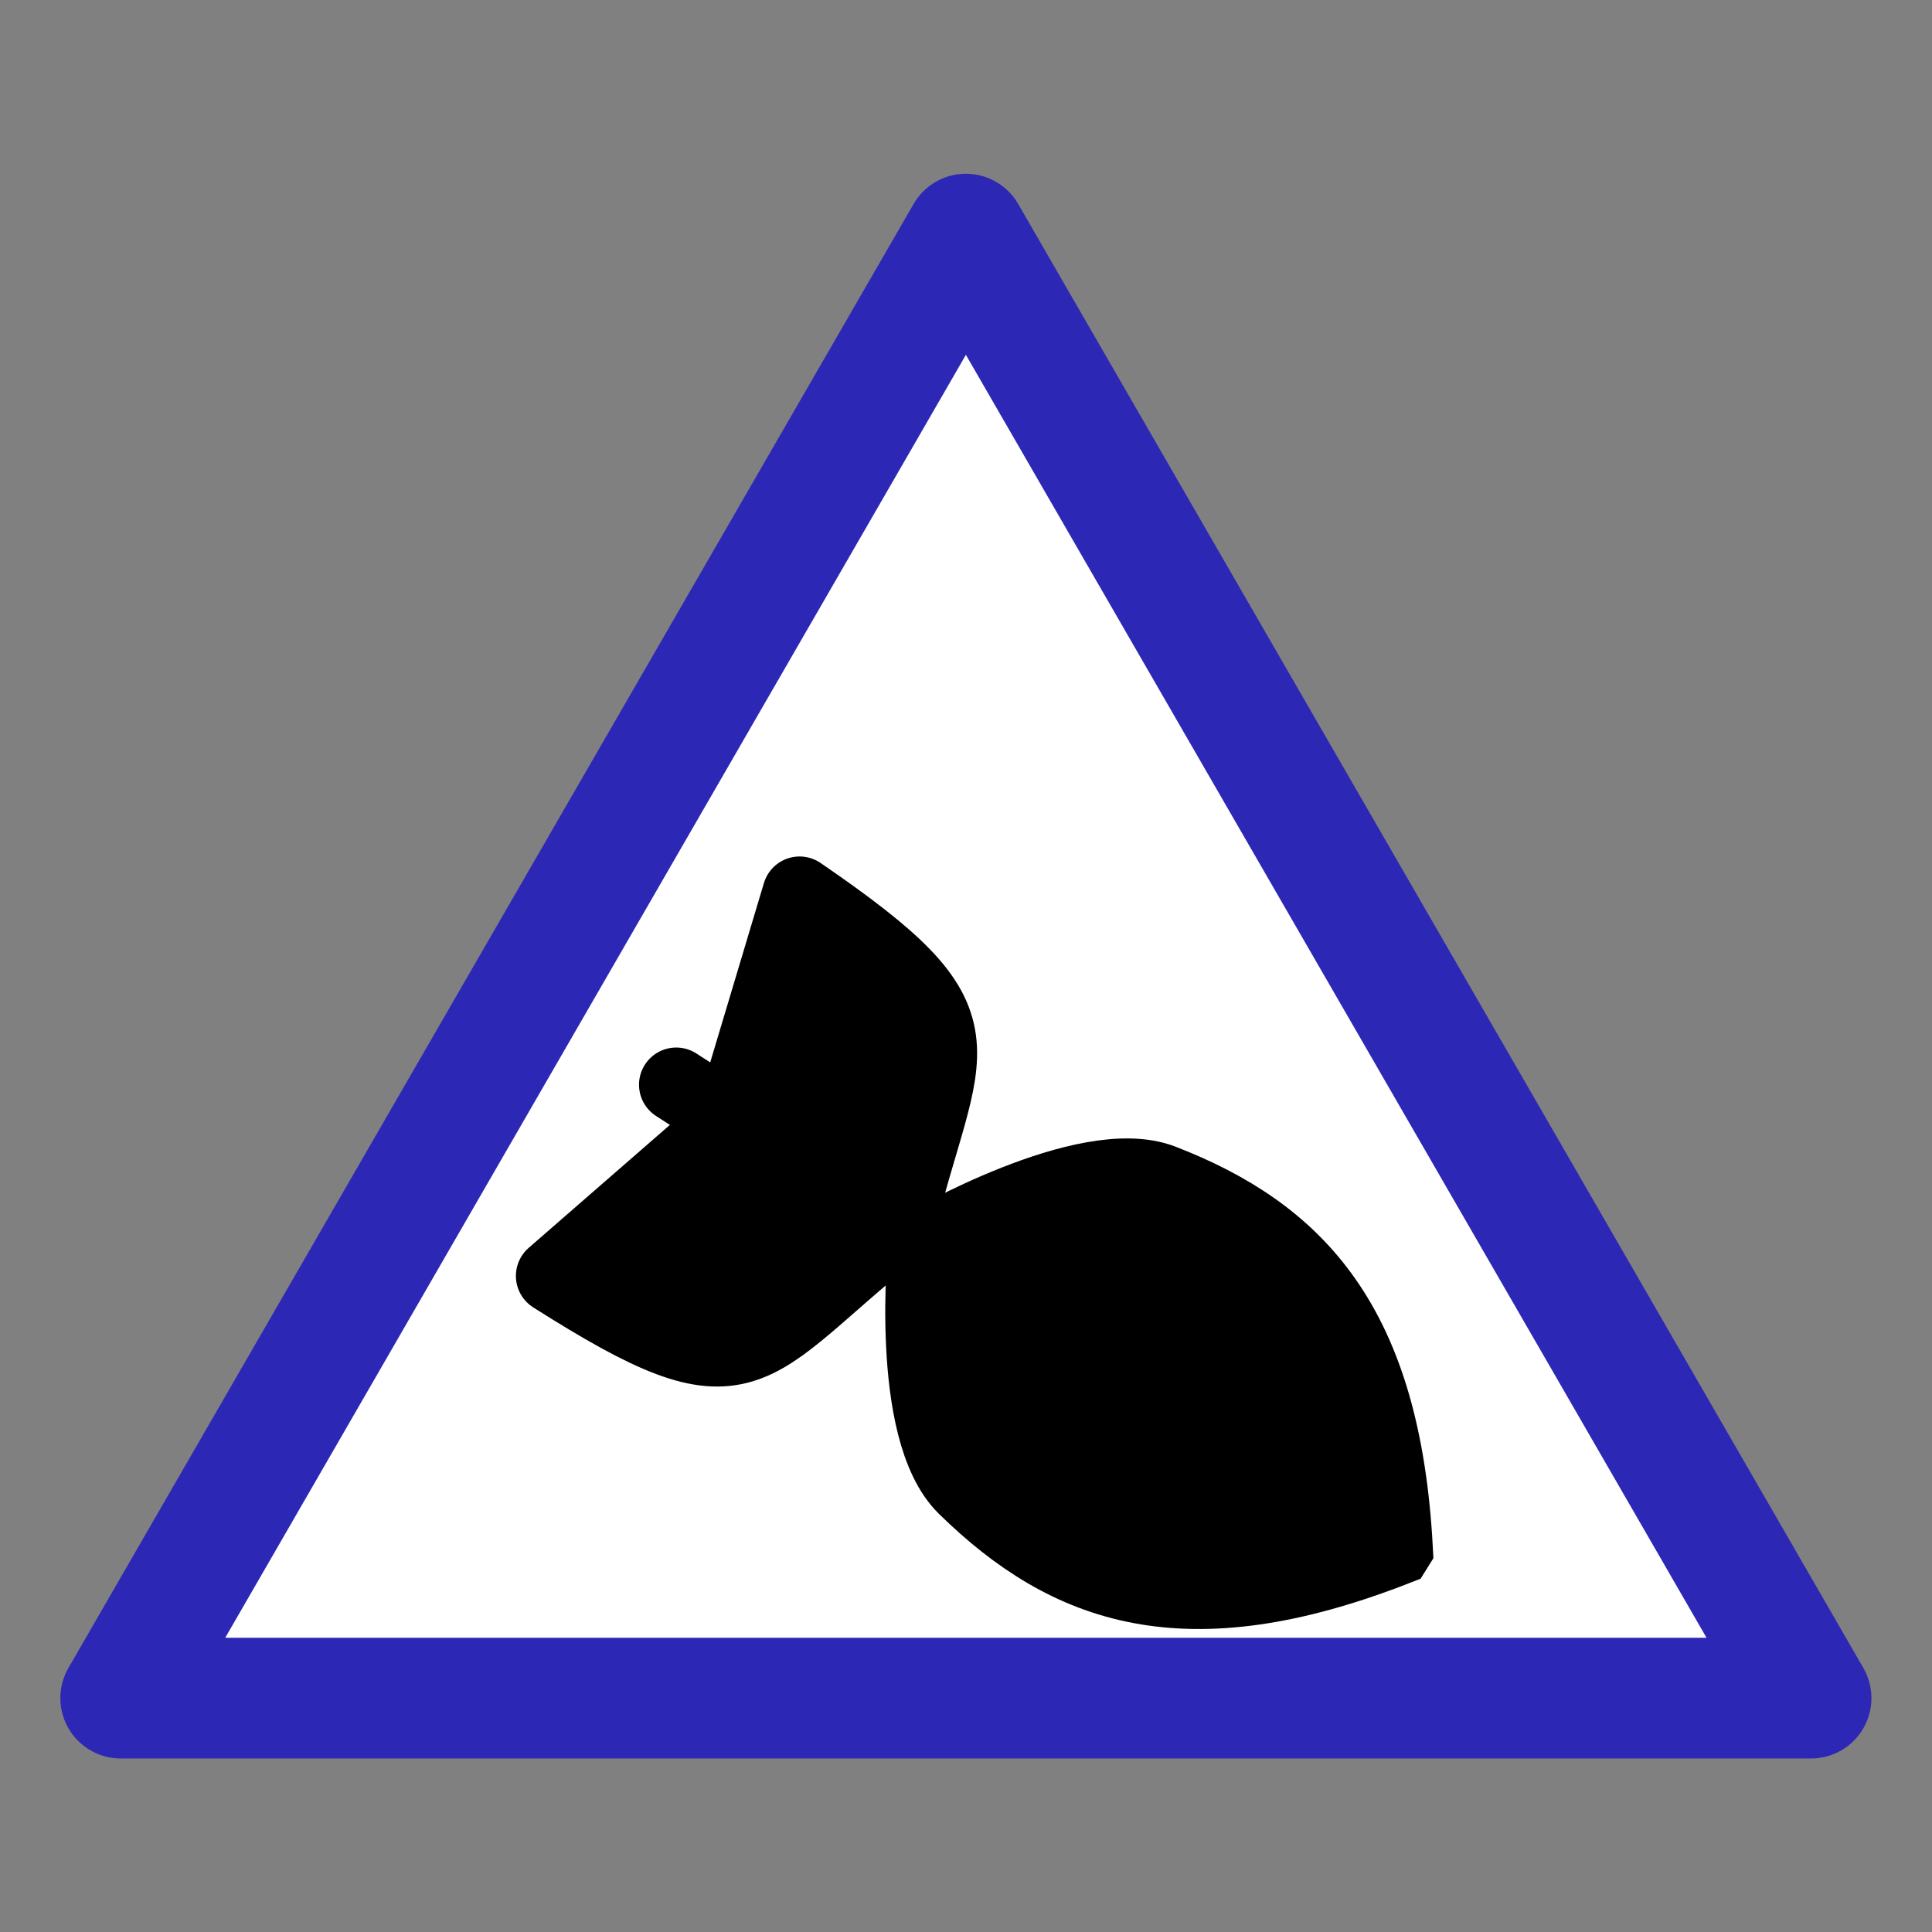 <?xml version="1.0" encoding="UTF-8" standalone="no"?>
<!-- Created with Inkscape (http://www.inkscape.org/) -->

<svg
   width="32"
   height="32"
   viewBox="0 0 8.467 8.467"
   version="1.1"
   id="svg2434"
   inkscape:version="1.1.2 (0a00cf5339, 2022-02-04)"
   sodipodi:docname="icon-bomb.svg"
   xmlns:inkscape="http://www.inkscape.org/namespaces/inkscape"
   xmlns:sodipodi="http://sodipodi.sourceforge.net/DTD/sodipodi-0.dtd"
   xmlns="http://www.w3.org/2000/svg"
   xmlns:svg="http://www.w3.org/2000/svg"
   xmlns:rdf="http://www.w3.org/1999/02/22-rdf-syntax-ns#"
   xmlns:cc="http://creativecommons.org/ns#"
   xmlns:dc="http://purl.org/dc/elements/1.1/">
  <rect x="0" y="0" width="8.467" height="8.467" fill="#808080" stroke="none"/>
  <defs
     id="defs2428" />
  <sodipodi:namedview
     id="base"
     pagecolor="#ffffff"
     bordercolor="#666666"
     borderopacity="1.0"
     inkscape:pageopacity="0.0"
     inkscape:pageshadow="2"
     inkscape:zoom="30.25"
     inkscape:cx="17.752066"
     inkscape:cy="16.644628"
     inkscape:document-units="px"
     inkscape:current-layer="g2089"
     showgrid="true"
     units="px"
     inkscape:pagecheckerboard="0"
     inkscape:snap-global="false">
    <inkscape:grid
       type="xygrid"
       id="grid2999" />
  </sodipodi:namedview>
  <g
     inkscape:label="Layer 1"
     inkscape:groupmode="layer"
     id="layer1"
     transform="translate(0,-288.533)">
    <g
       transform="translate(681.302,488.95)"
       id="g2089">
      <path
         sodipodi:type="star"
         style="opacity:1;vector-effect:none;fill:#ffffff;fill-opacity:1;stroke:none;stroke-width:0.529;stroke-linecap:round;stroke-linejoin:round;stroke-miterlimit:4;stroke-dasharray:none;stroke-dashoffset:0;stroke-opacity:1;marker-start:none"
         id="path1877"
         sodipodi:sides="3"
         sodipodi:cx="-655.90198"
         sodipodi:cy="-195.11404"
         sodipodi:r1="4.2772355"
         sodipodi:r2="3.460356"
         sodipodi:arg1="-1.5707963"
         sodipodi:arg2="-0.52359875"
         inkscape:flatsided="true"
         inkscape:rounded="0"
         inkscape:randomized="0"
         inkscape:transform-center-x="-1.1191491e-05"
         inkscape:transform-center-y="-0.40843315"
         d="m -655.902,-199.391 3.704,6.416 -7.408,0 z"
         transform="translate(-21.167)" />
      <g
         transform="matrix(0.334,-0.518,0.518,0.334,-342.439,-454.054)"
         style="fill:#000000"
         id="g3405">
        <g
           style="fill:#000000"
           transform="translate(13.494,-0.265)"
           id="g3403">
          <path
             style="opacity:1;vector-effect:none;fill:#000000;fill-opacity:1;stroke:#000000;stroke-width:0.529;stroke-linecap:round;stroke-linejoin:miter;stroke-miterlimit:4;stroke-dasharray:none;stroke-dashoffset:0;stroke-opacity:1;marker-start:none"
             d="m -661.164,-224.494 c -1.294,-0.936 -1.5,-1.799 -1.293,-2.809 0.117,-0.57 1.294,-1.17 1.294,-1.17 0,0 1.177,0.601 1.294,1.17 0.207,1.01 -2e-5,1.872 -1.294,2.809 z"
             id="path3397"
             inkscape:connector-curvature="0"
             sodipodi:nodetypes="cacac" />
          <path
             sodipodi:nodetypes="cc"
             style="opacity:1;vector-effect:none;fill:#000000;fill-opacity:1;stroke:#000000;stroke-width:0.529;stroke-linecap:round;stroke-linejoin:round;stroke-miterlimit:4;stroke-dasharray:none;stroke-dashoffset:0;stroke-opacity:1;marker-start:none"
             d="m -661.164,-228.005 v -2.575"
             id="path3399"
             inkscape:connector-curvature="0" />
          <path
             style="opacity:1;vector-effect:none;fill:#000000;fill-opacity:1;stroke:#000000;stroke-width:0.529;stroke-linecap:round;stroke-linejoin:round;stroke-miterlimit:4;stroke-dasharray:none;stroke-dashoffset:0;stroke-opacity:1;marker-start:none"
             d="m -661.164,-228.707 c 1.306,-0.454 1.57,-0.189 1.617,-1.872 l -1.617,0.468 -1.617,-0.468 c 0.012,1.683 0.277,1.419 1.617,1.872"
             id="path3401"
             inkscape:connector-curvature="0"
             sodipodi:nodetypes="ccccc" />
        </g>
      </g>
      <path
         inkscape:transform-center-y="-0.40843315"
         inkscape:transform-center-x="-1.1191491e-05"
         inkscape:randomized="0"
         inkscape:rounded="0"
         inkscape:flatsided="true"
         sodipodi:arg2="-0.52359875"
         sodipodi:arg1="-1.5707963"
         sodipodi:r2="3.460356"
         sodipodi:r1="4.2772355"
         sodipodi:cy="-195.11404"
         sodipodi:cx="-655.90198"
         sodipodi:sides="3"
         id="path1879"
         style="opacity:1;vector-effect:none;fill:none;fill-opacity:1;stroke:#2c28b5;stroke-width:0.529;stroke-linecap:round;stroke-linejoin:round;stroke-miterlimit:4;stroke-dasharray:none;stroke-dashoffset:0;stroke-opacity:1;marker-start:none"
         sodipodi:type="star"
         d="m -655.902,-199.391 3.704,6.416 -7.408,0 z"
         transform="translate(-21.167)" />
    </g>
  </g>
</svg>

